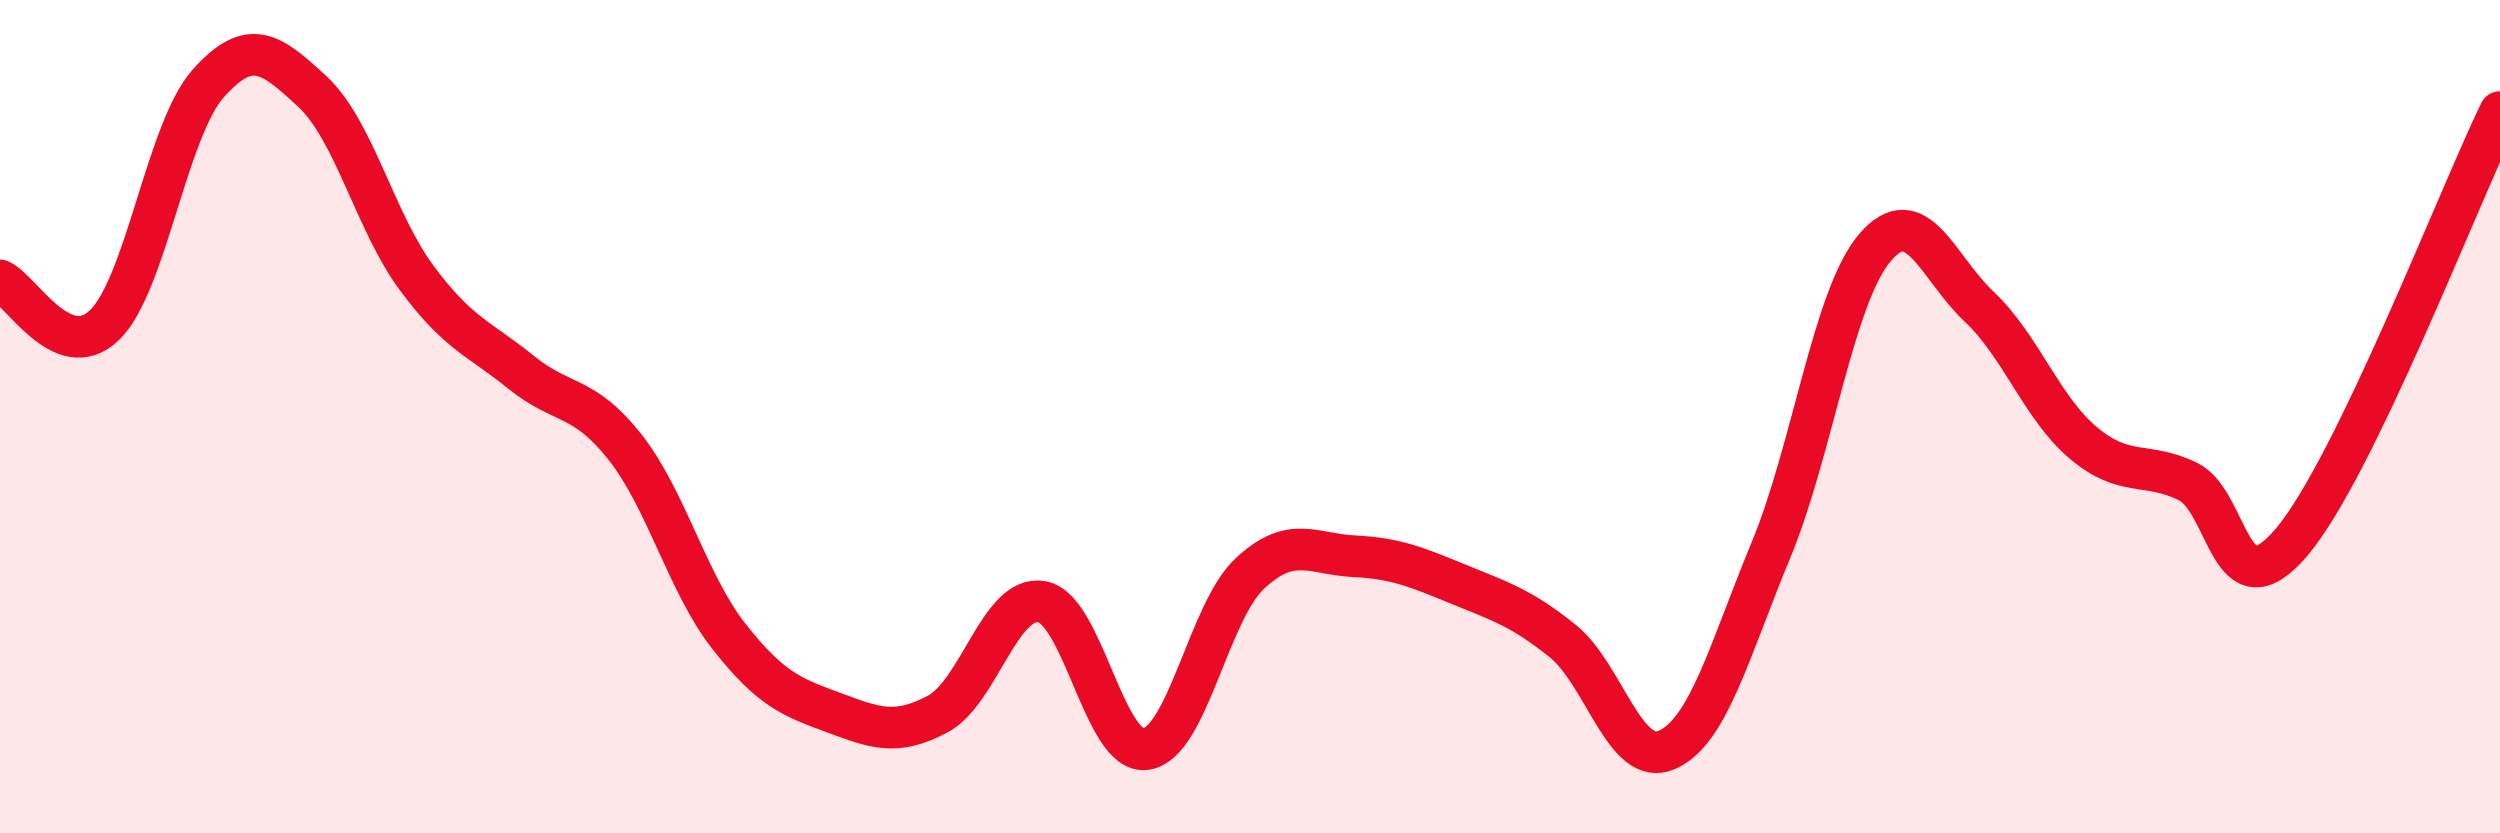 
    <svg width="60" height="20" viewBox="0 0 60 20" xmlns="http://www.w3.org/2000/svg">
      <path
        d="M 0,6.73 C 0.5,6.95 1.5,8.76 2.5,7.81 C 3.5,6.86 4,3.12 5,2 C 6,0.88 6.5,1.27 7.5,2.2 C 8.5,3.13 9,5.32 10,6.67 C 11,8.02 11.5,8.12 12.5,8.93 C 13.5,9.74 14,9.46 15,10.73 C 16,12 16.5,14.01 17.5,15.28 C 18.5,16.55 19,16.73 20,17.1 C 21,17.47 21.5,17.67 22.5,17.14 C 23.5,16.61 24,14.27 25,14.44 C 26,14.61 26.5,18.12 27.5,17.98 C 28.5,17.84 29,14.69 30,13.76 C 31,12.83 31.5,13.3 32.5,13.35 C 33.5,13.4 34,13.61 35,14.02 C 36,14.43 36.5,14.58 37.5,15.38 C 38.5,16.18 39,18.43 40,18 C 41,17.57 41.5,15.62 42.5,13.21 C 43.5,10.8 44,7.11 45,5.94 C 46,4.77 46.5,6.42 47.5,7.36 C 48.5,8.3 49,9.79 50,10.63 C 51,11.47 51.5,11.07 52.5,11.55 C 53.5,12.03 53.5,14.78 55,13.01 C 56.5,11.24 59,4.75 60,2.69L60 20L0 20Z"
        fill="#EB0A25"
        opacity="0.1"
        stroke-linecap="round"
        stroke-linejoin="round"
      />
      <path
        d="M 0,6.73 C 0.5,6.95 1.5,8.76 2.5,7.81 C 3.5,6.86 4,3.12 5,2 C 6,0.88 6.5,1.27 7.5,2.2 C 8.5,3.13 9,5.32 10,6.67 C 11,8.02 11.5,8.12 12.5,8.93 C 13.5,9.74 14,9.46 15,10.73 C 16,12 16.5,14.01 17.5,15.28 C 18.5,16.55 19,16.73 20,17.1 C 21,17.47 21.5,17.67 22.5,17.14 C 23.5,16.61 24,14.27 25,14.44 C 26,14.61 26.5,18.12 27.5,17.98 C 28.5,17.84 29,14.69 30,13.76 C 31,12.83 31.5,13.3 32.5,13.35 C 33.5,13.4 34,13.61 35,14.02 C 36,14.43 36.5,14.58 37.5,15.38 C 38.5,16.18 39,18.43 40,18 C 41,17.57 41.5,15.62 42.5,13.21 C 43.5,10.8 44,7.11 45,5.94 C 46,4.77 46.5,6.42 47.5,7.36 C 48.5,8.3 49,9.79 50,10.63 C 51,11.47 51.5,11.07 52.5,11.55 C 53.5,12.03 53.5,14.78 55,13.01 C 56.5,11.24 59,4.75 60,2.69"
        stroke="#EB0A25"
        stroke-width="1"
        fill="none"
        stroke-linecap="round"
        stroke-linejoin="round"
      />
    </svg>
  